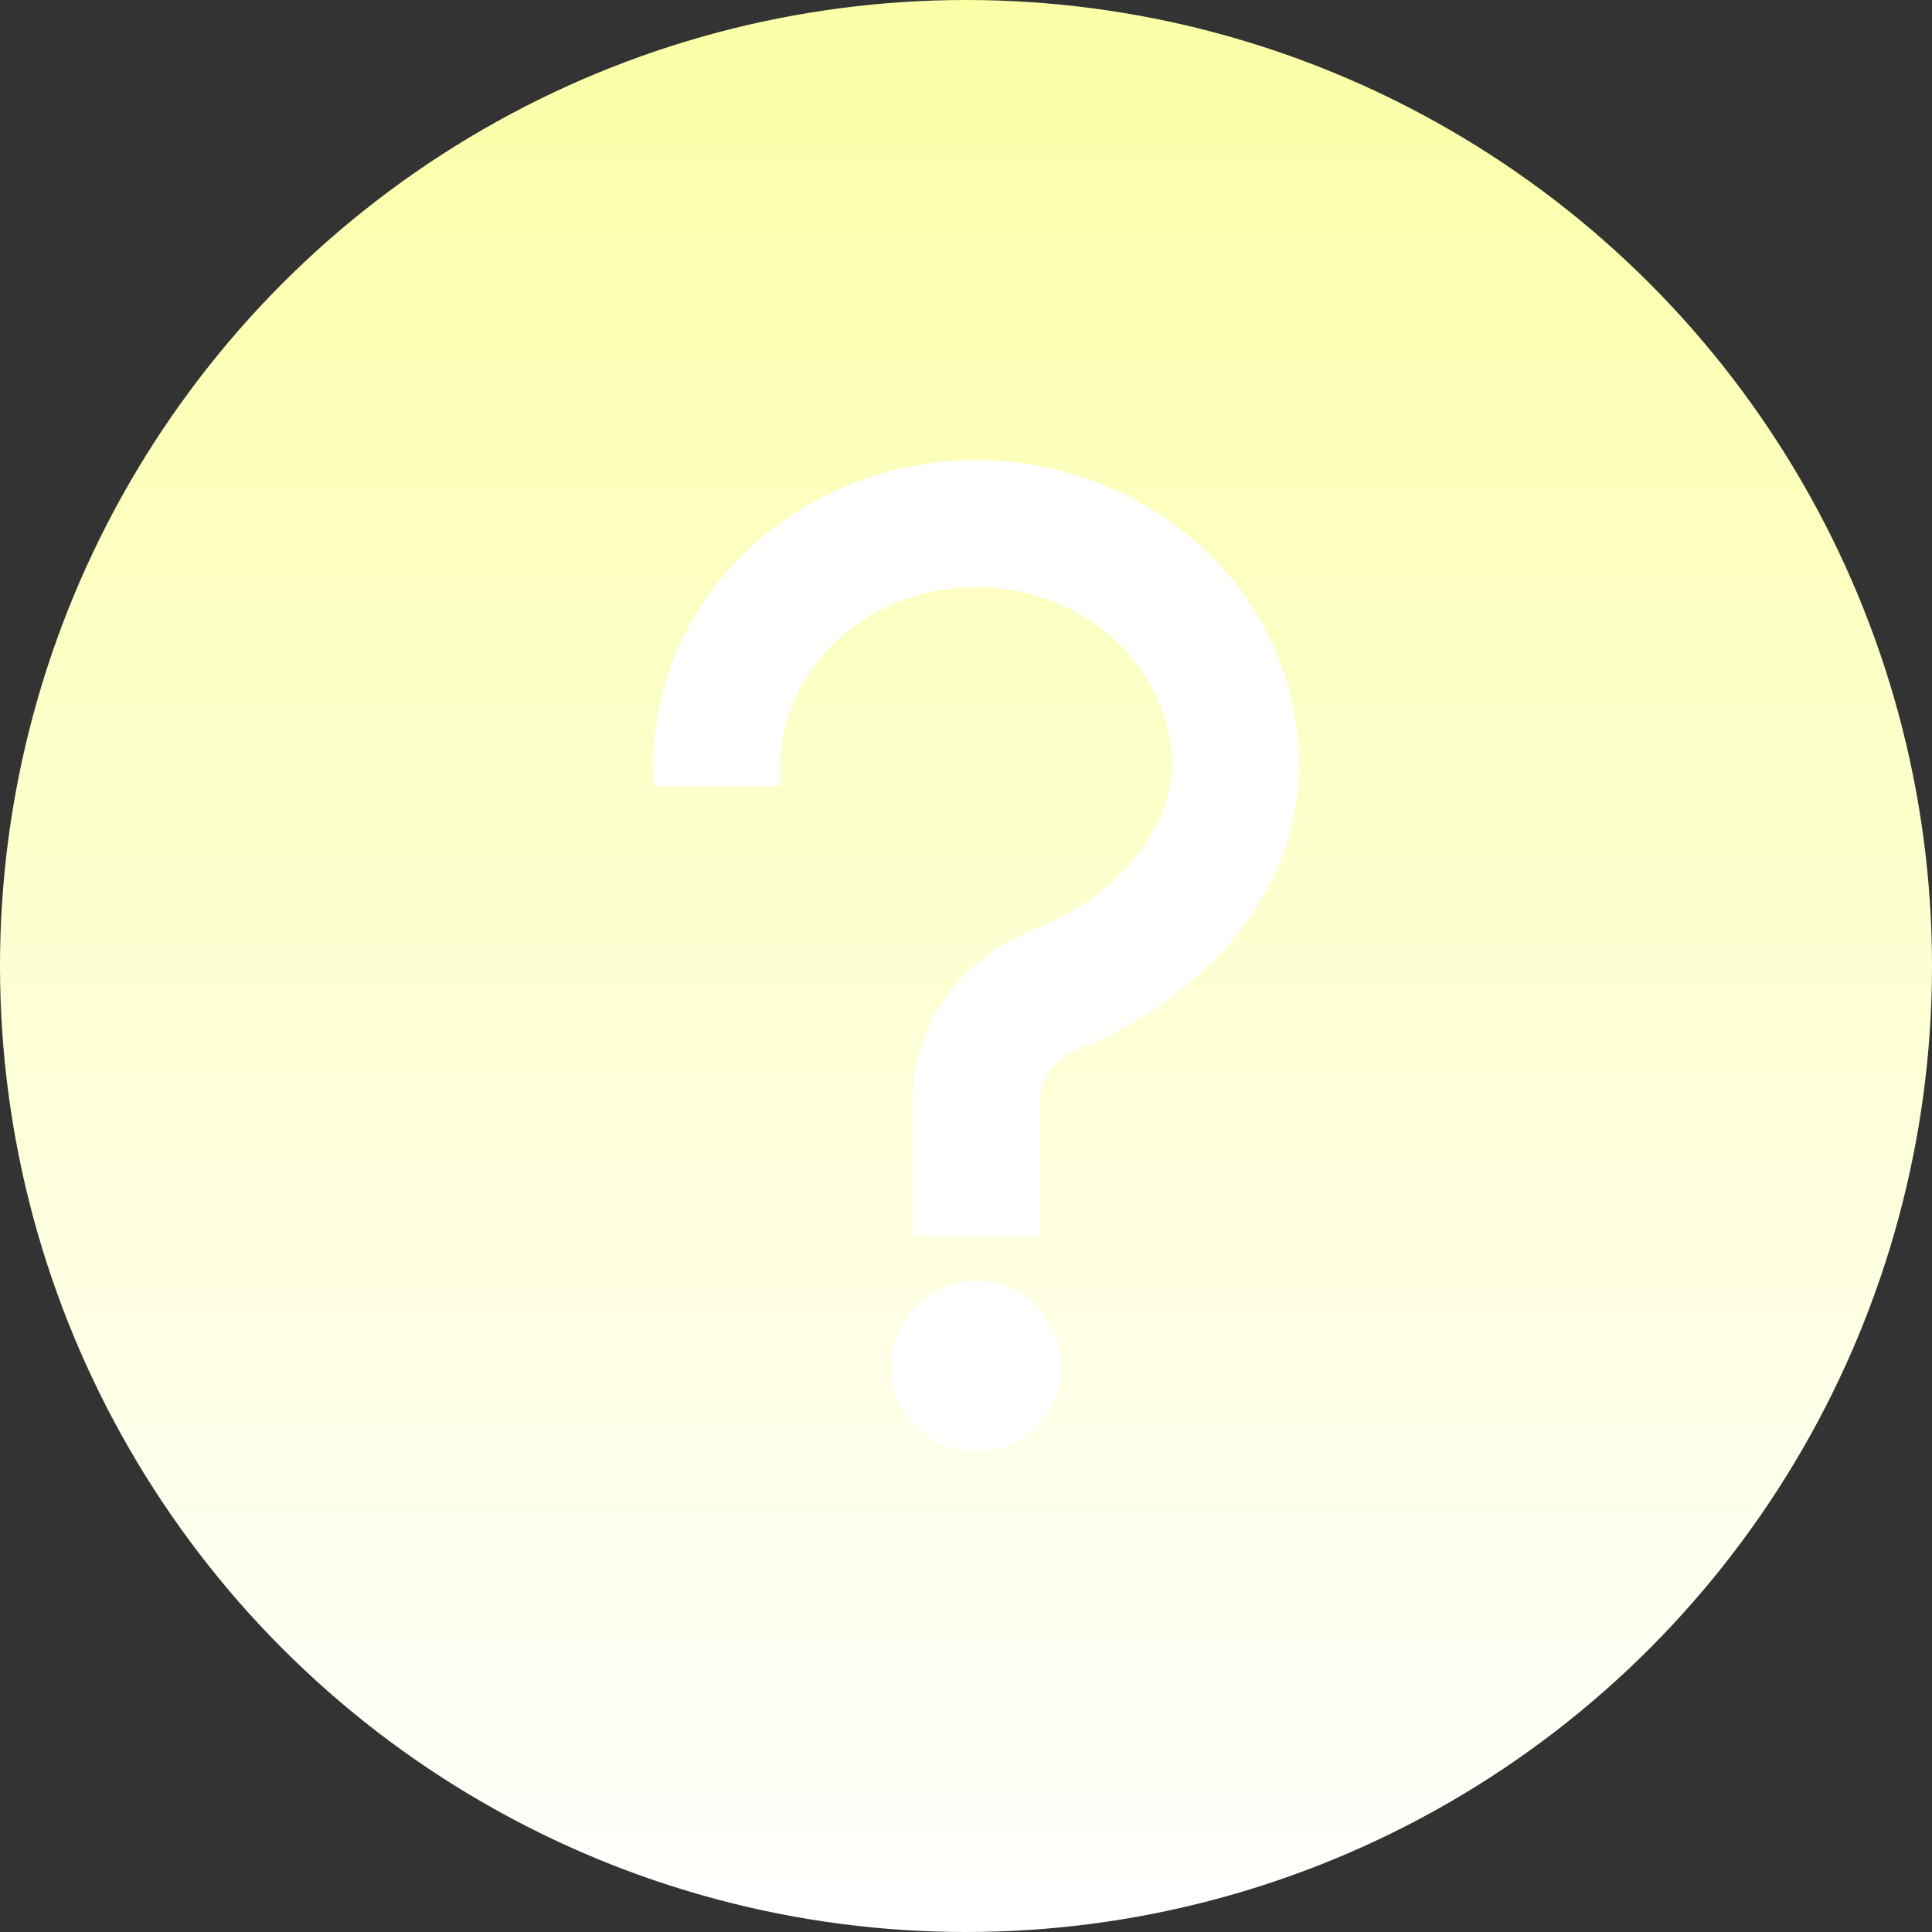<svg width="95" height="95" viewBox="0 0 95 95" fill="none" xmlns="http://www.w3.org/2000/svg">
<rect x="0" y="0" width="95" height="95" fill="#333333" stroke="none"/>
<circle cx="47.5" cy="47.5" r="47.5" fill="url(#paint0_linear_10155_1526)"/>
<path d="M48 63.5C50.037 63.5 51.688 65.151 51.688 67.188C51.688 69.224 50.037 70.875 48 70.875C45.963 70.875 44.312 69.224 44.312 67.188C44.312 65.151 45.963 63.5 48 63.5ZM48 23.125C56.306 23.125 63.375 29.47 63.375 37.65C63.375 44.104 58.08 49.127 52.835 51.118C51.454 51.653 50.625 52.852 50.625 54.14V60.25H45.375V54.14C45.375 50.463 47.752 47.45 50.954 46.217L50.955 46.216L50.966 46.212H50.967C55.041 44.667 58.125 41.126 58.125 37.65C58.125 32.704 53.752 28.375 48 28.375C42.248 28.375 37.875 32.704 37.875 37.65V38.15H32.625V37.65C32.625 29.47 39.694 23.125 48 23.125Z" fill="white" stroke="white"/>
<defs>
<linearGradient id="paint0_linear_10155_1526" x1="47.5" y1="95" x2="47.5" y2="0" gradientUnits="userSpaceOnUse">
<stop stop-color="white"/>
<stop offset="1" stop-color="#FBFFA6"/>
</linearGradient>
</defs>
</svg>
